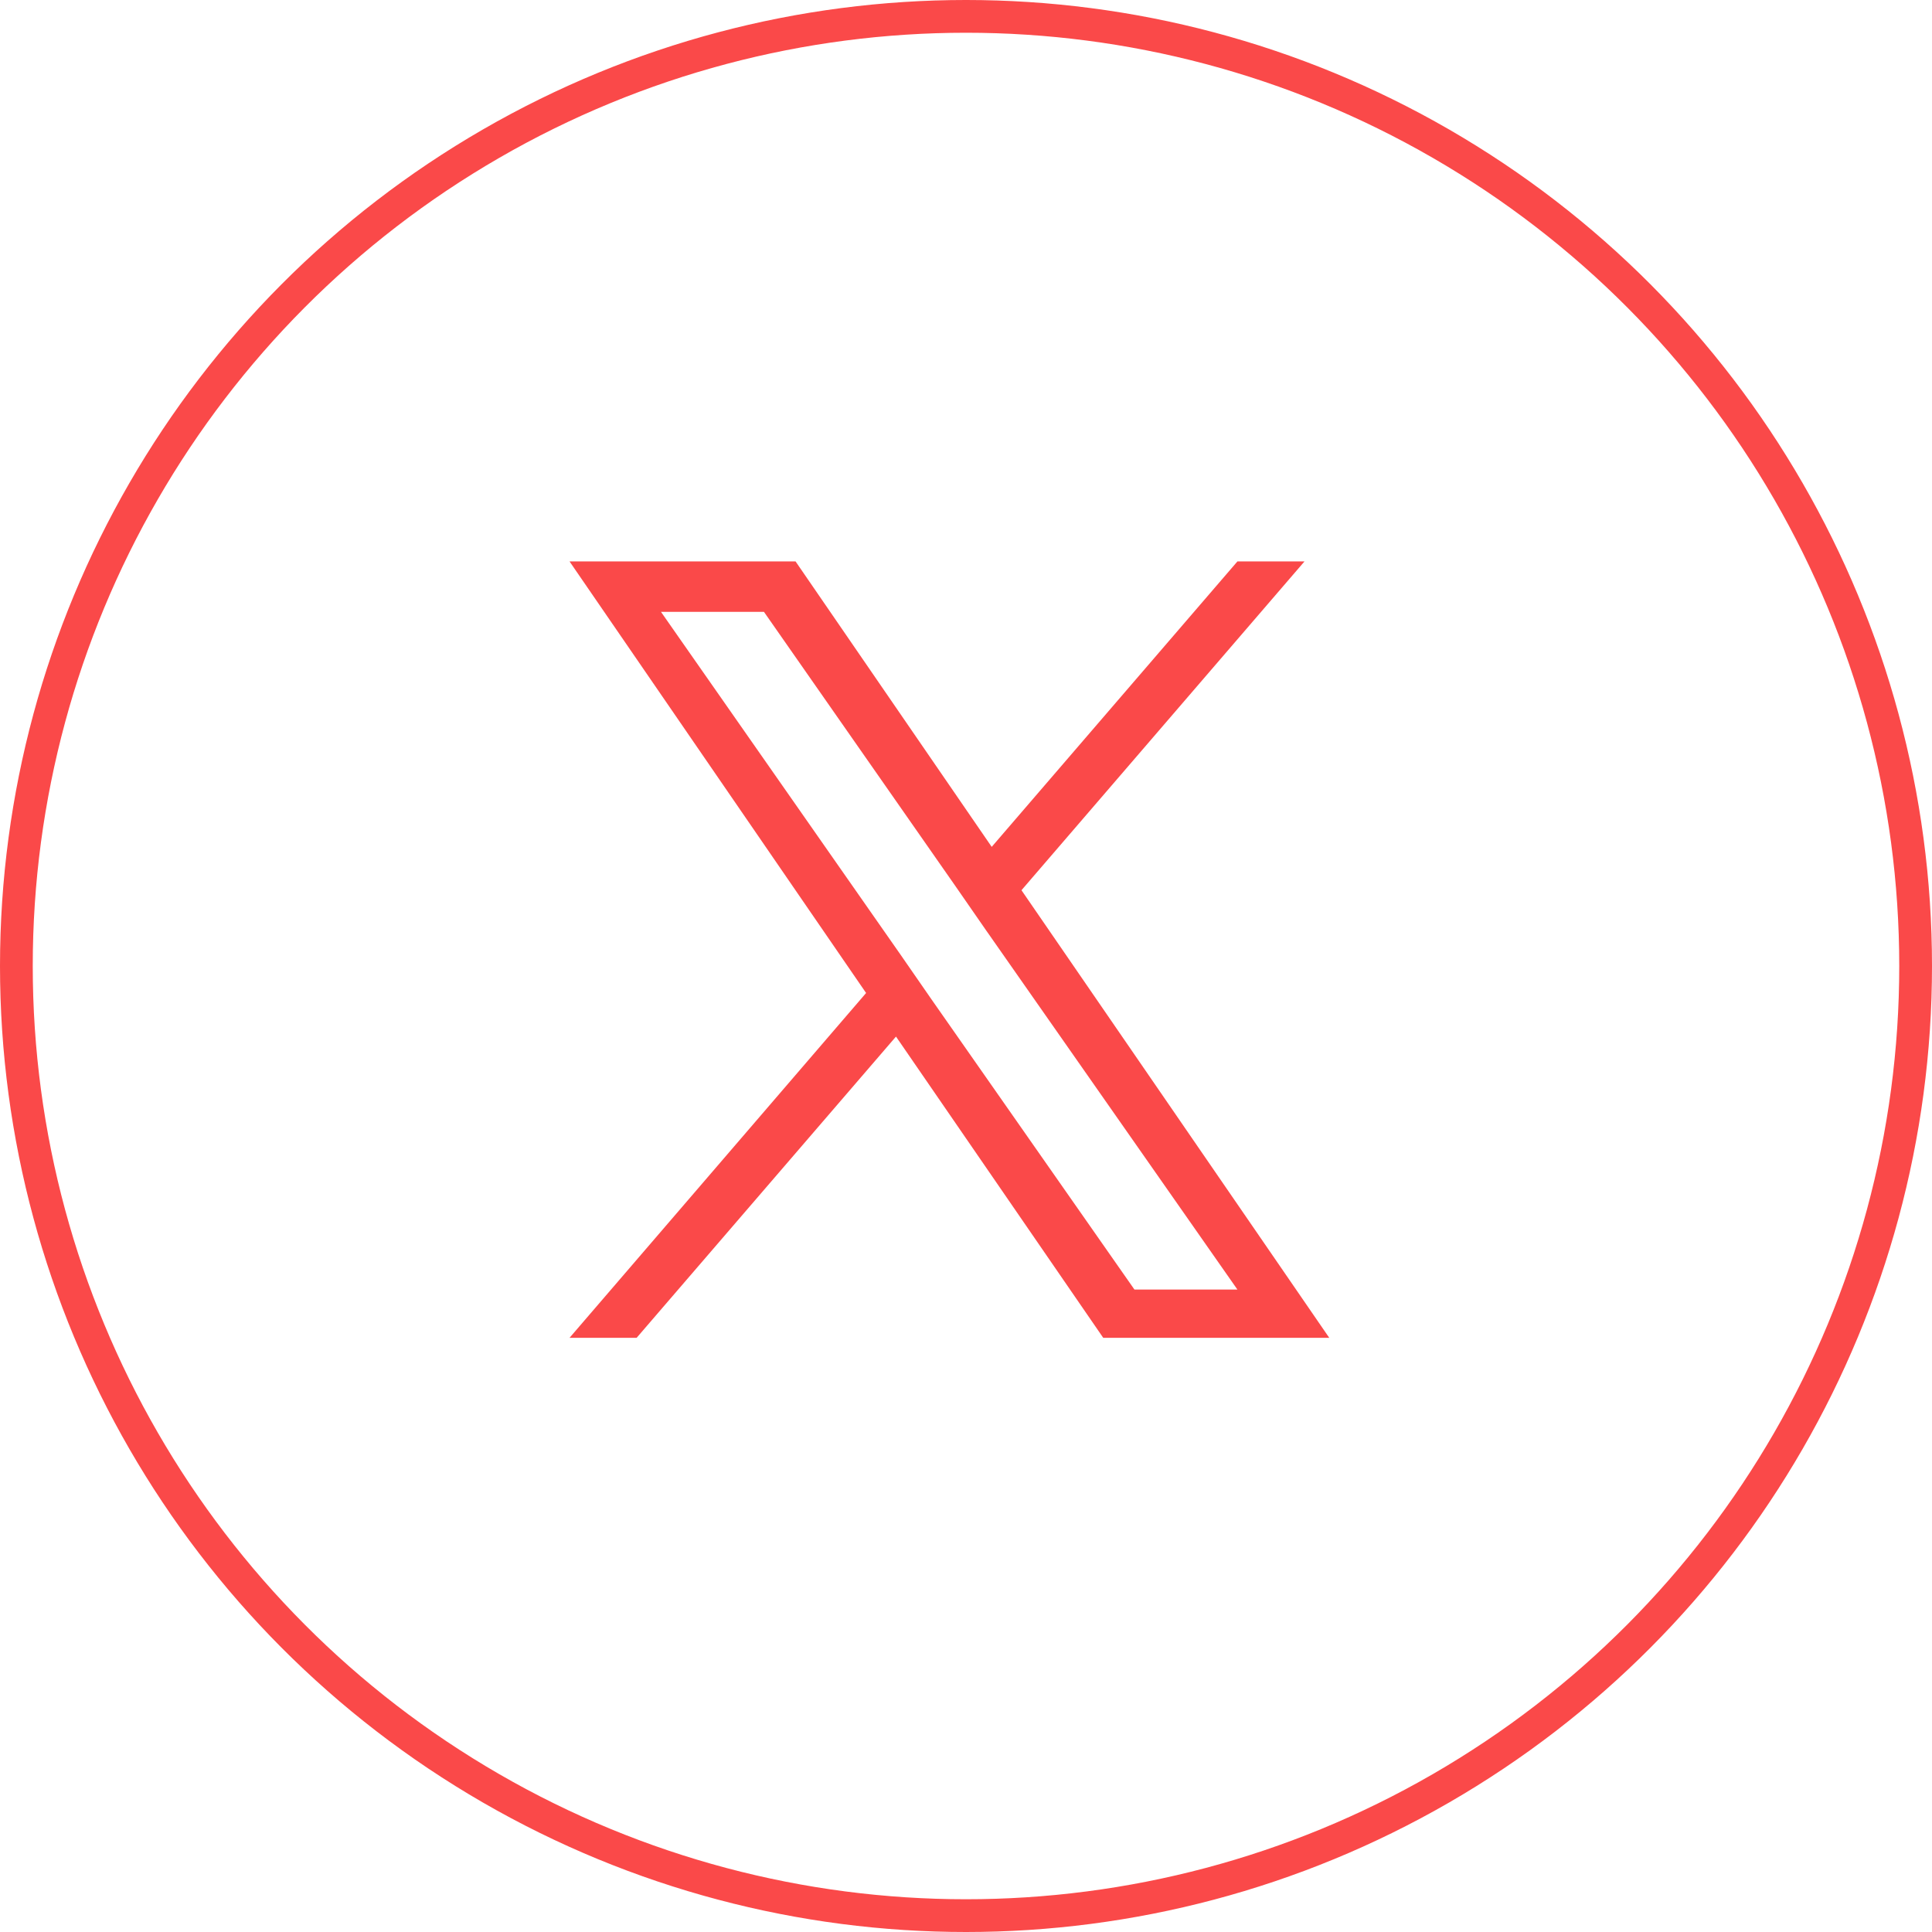 <svg width="59" height="59" viewBox="0 0 59 59" fill="none" xmlns="http://www.w3.org/2000/svg">
<path d="M30.82 26.854L30.699 26.994V27.18V27.193V27.348L30.787 27.476L39.643 40.355H33.954L27.774 31.372L27.406 30.838L26.983 31.329L19.212 40.355H18.482L26.828 30.651L27.079 30.359L26.861 30.041L18.343 17.645H24.032L29.873 26.145L30.241 26.68L30.664 26.188L38.018 17.645H38.747L30.82 26.854ZM27.982 30.727L27.983 30.729L34.234 39.667L34.383 39.881H34.644H37.788H38.748L38.198 39.094L30.54 28.148L30.538 28.146L29.626 26.83L29.625 26.828L23.74 18.399L23.591 18.185H23.33H20.185H19.226L19.775 18.971L27.069 29.409L27.07 29.41L27.982 30.727Z" fill="#FA4949" stroke="#FA4949"/>
<circle cx="29.5" cy="29.5" r="29" stroke="#FA4949"/>
</svg>
